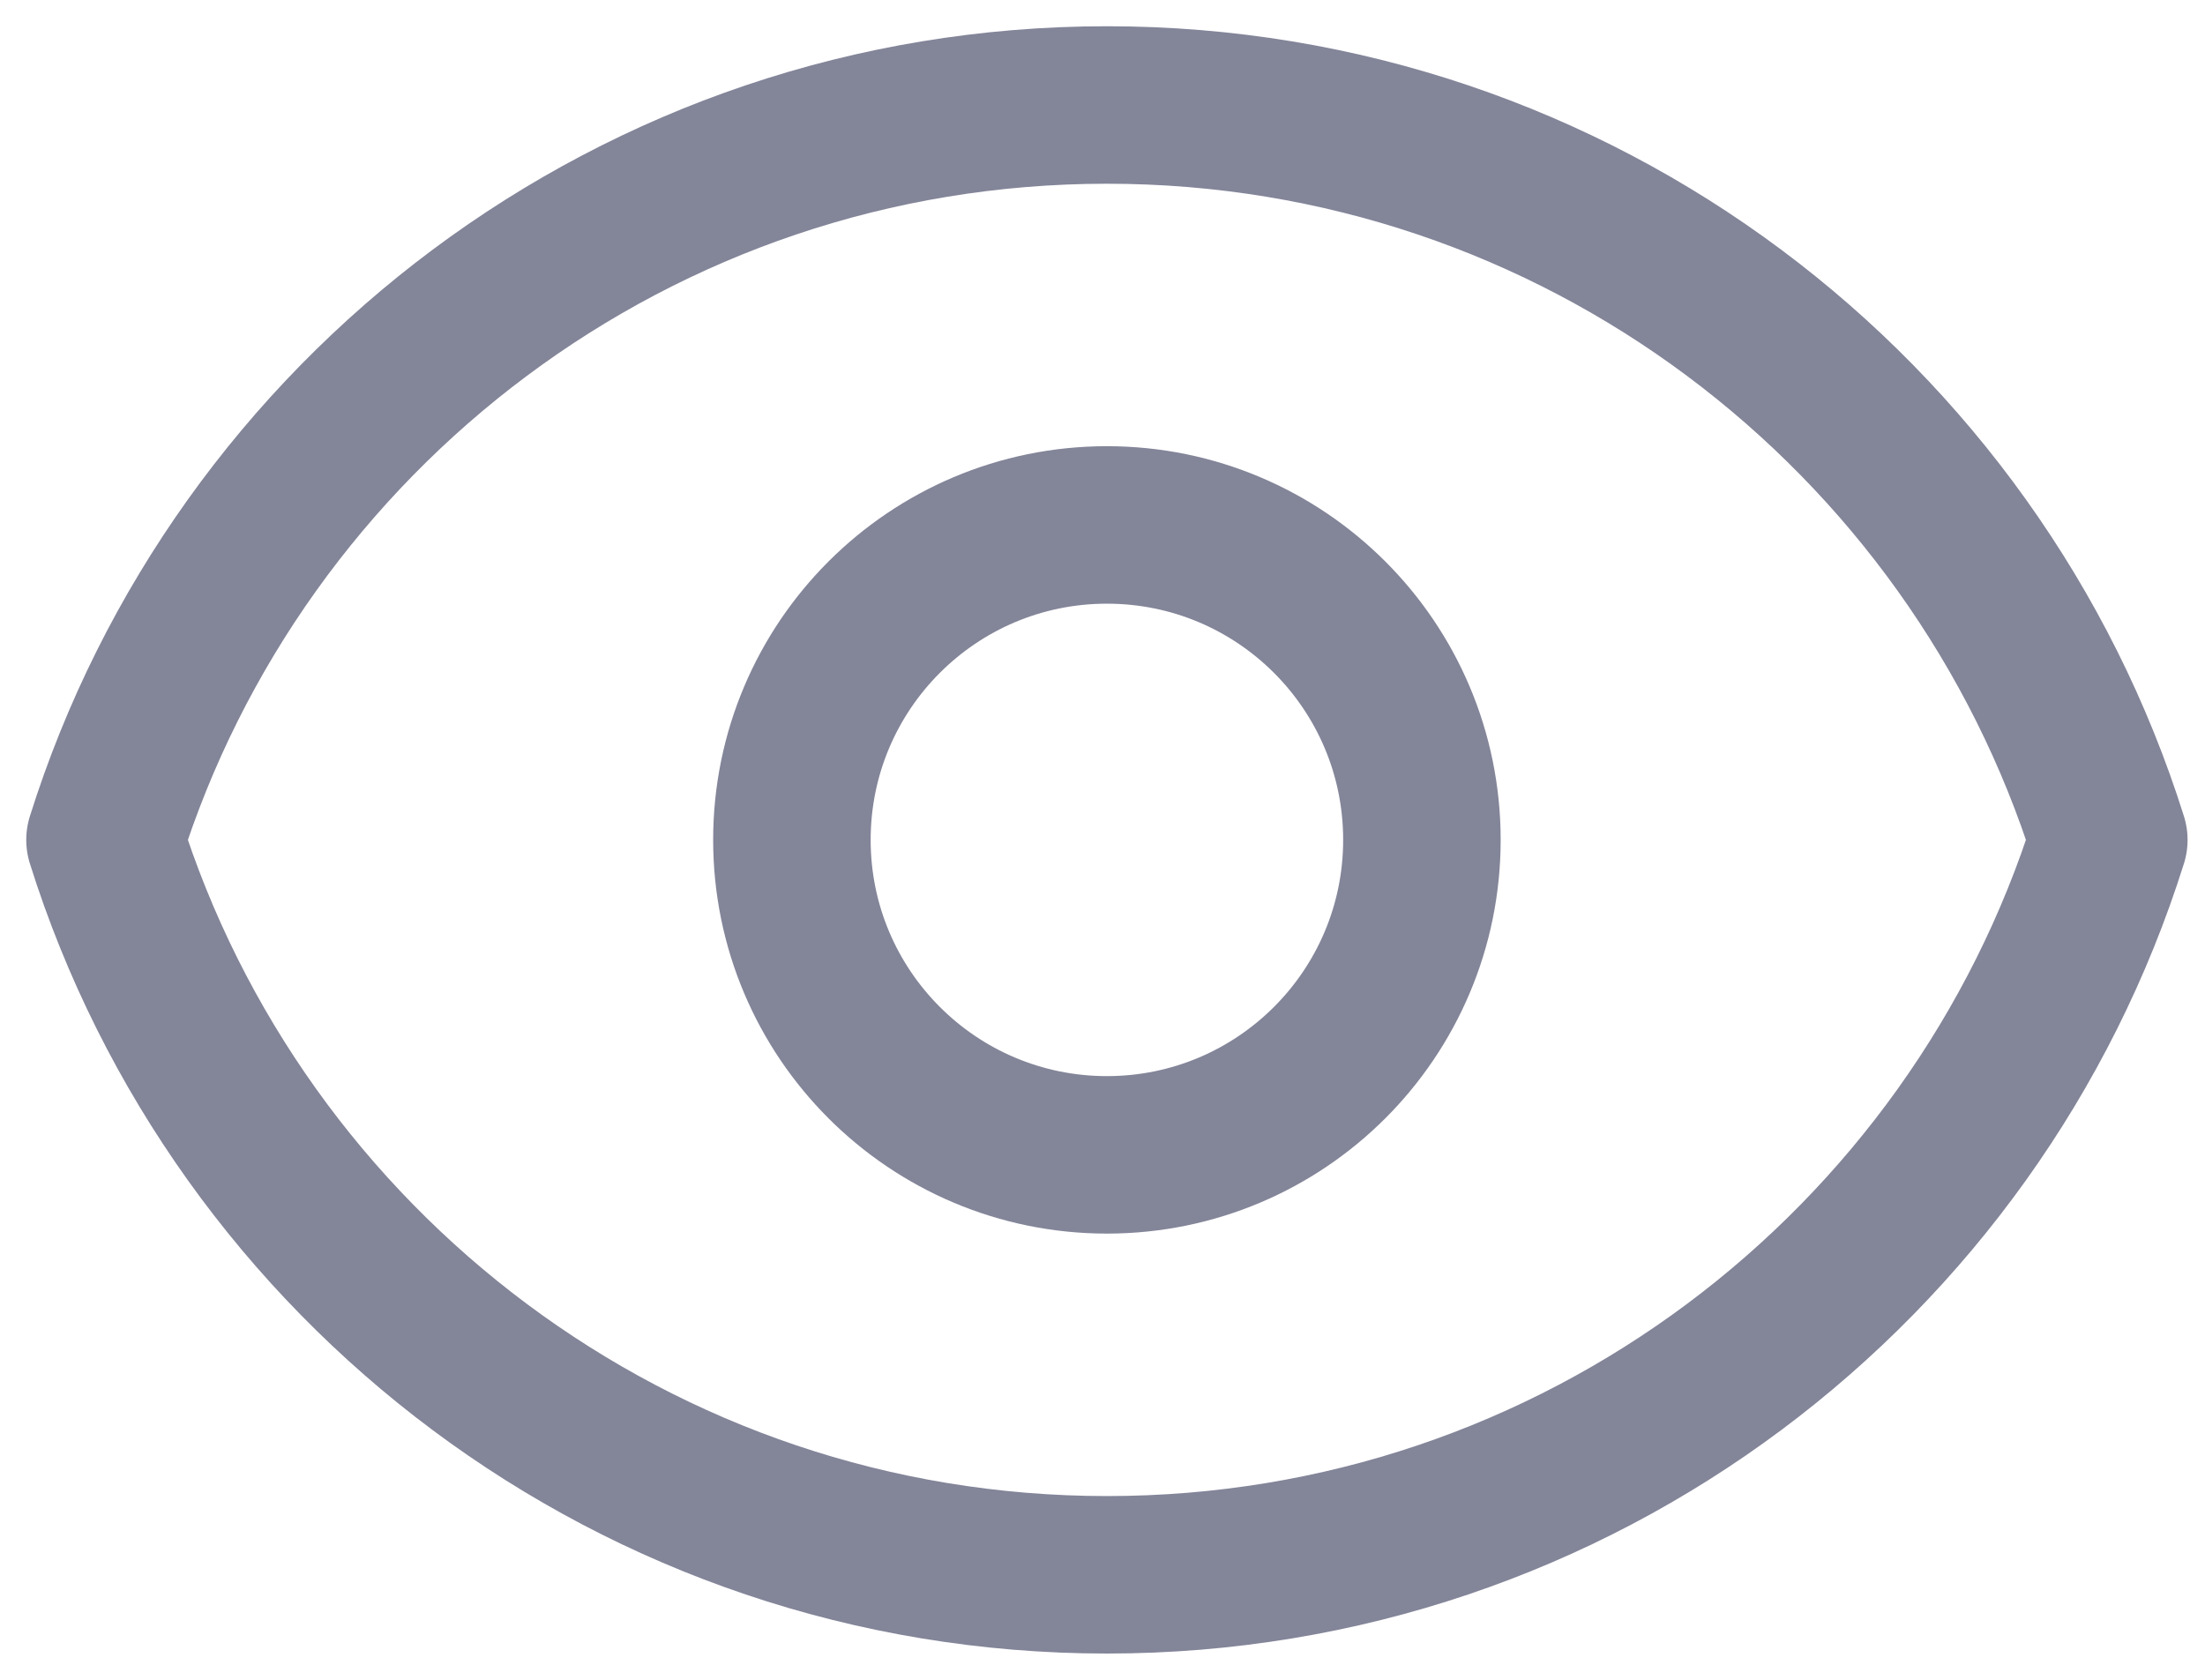 <svg width="21" height="16" viewBox="0 0 21 16" fill="none" xmlns="http://www.w3.org/2000/svg">
<g id="Group 1">
<path id="Vector" d="M13.542 8C13.542 9.657 12.199 11 10.542 11C8.885 11 7.542 9.657 7.542 8C7.542 6.343 8.885 5 10.542 5C12.199 5 13.542 6.343 13.542 8Z" stroke="#838599" stroke-width="1.5" stroke-linecap="round" stroke-linejoin="round"/>
<path id="Vector_2" d="M10.542 1C6.065 1 2.274 3.943 1 8C2.274 12.057 6.065 15 10.542 15C15.02 15 18.81 12.057 20.084 8C18.81 3.943 15.02 1 10.542 1Z" stroke="#838599" stroke-width="1.5" stroke-linecap="round" stroke-linejoin="round"/>
</g>
</svg>
